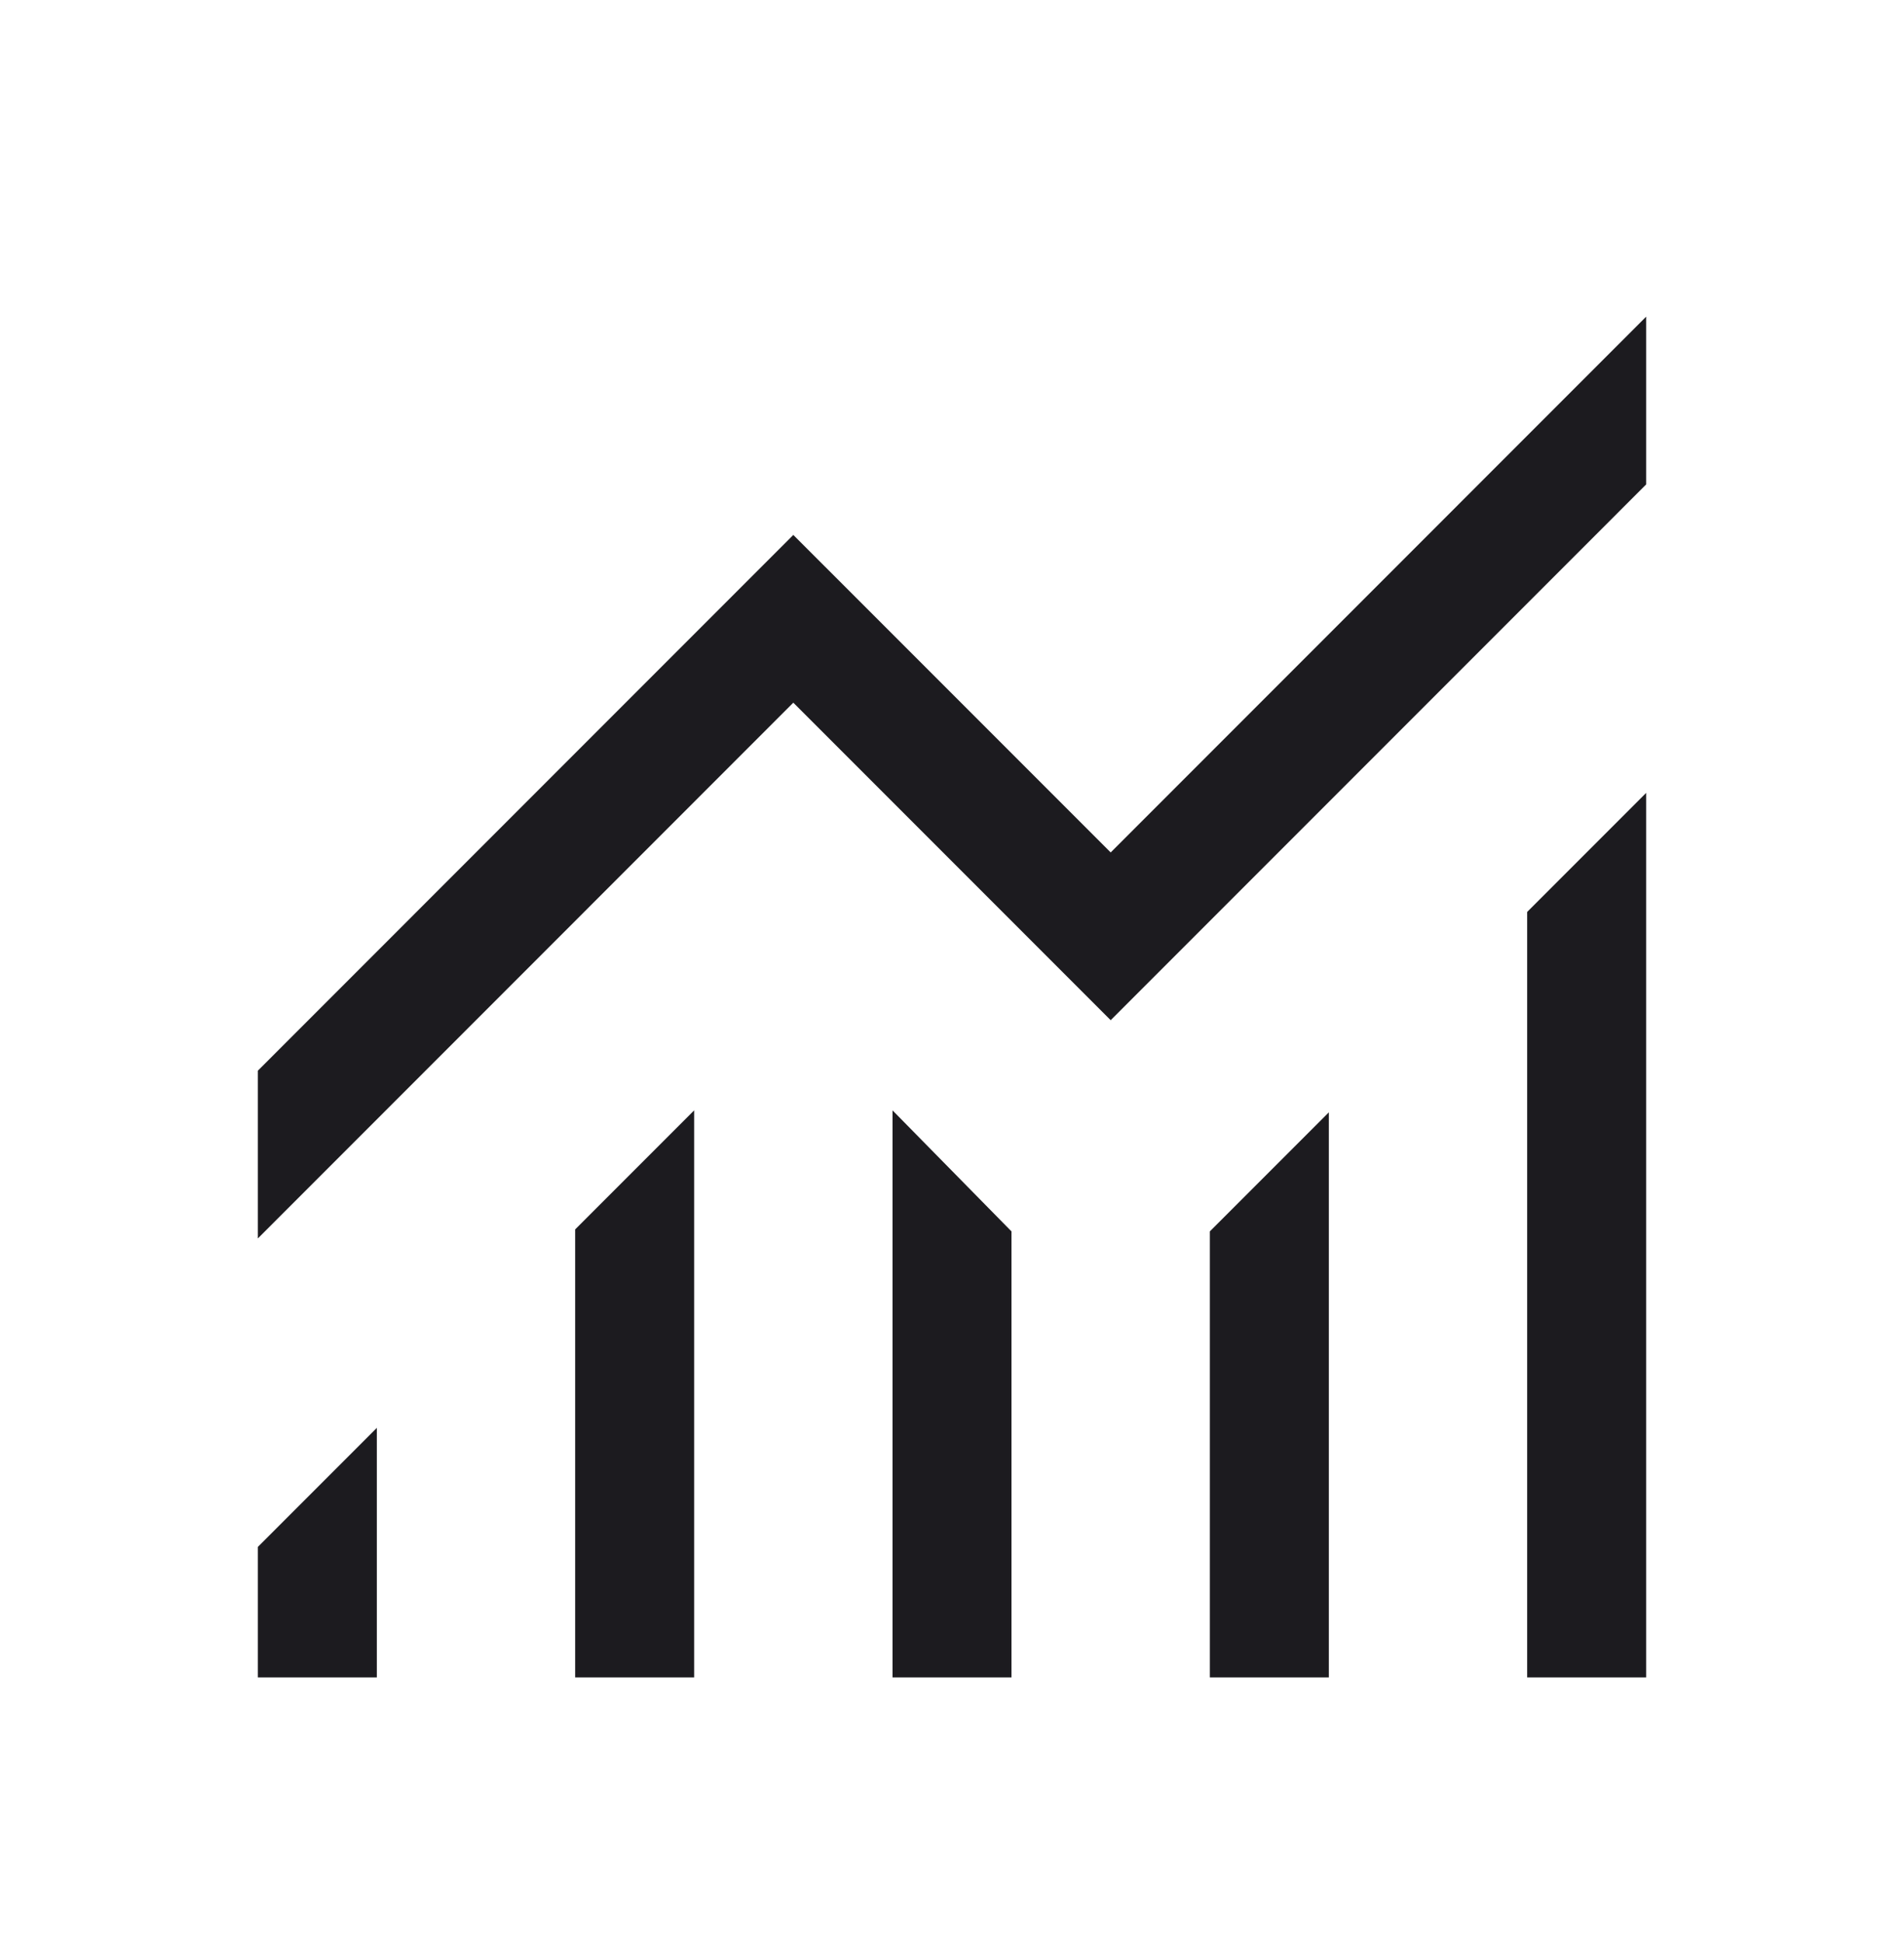 <svg width="50" height="51" viewBox="0 0 50 51" fill="none" xmlns="http://www.w3.org/2000/svg">
<mask id="mask0_114_107" style="mask-type:alpha" maskUnits="userSpaceOnUse" x="0" y="0" width="50" height="51">
<rect y="0.8" width="50" height="50" fill="#D9D9D9"/>
</mask>
<g mask="url(#mask0_114_107)">
<path d="M6.771 44.029V40.604L9.896 37.479V44.029H6.771ZM15.104 44.029V32.27L18.229 29.145V44.029H15.104ZM23.438 44.029V29.145L26.562 32.322V44.029H23.438ZM31.771 44.029V32.322L34.896 29.197V44.029H31.771ZM40.104 44.029V23.937L43.229 20.812V44.029H40.104ZM6.771 32.507V28.104L20.833 14.041L29.167 22.375L43.229 8.312V12.715L29.167 26.778L20.833 18.444L6.771 32.507Z" fill="#1C1B1F"/>
</g>
</svg>
